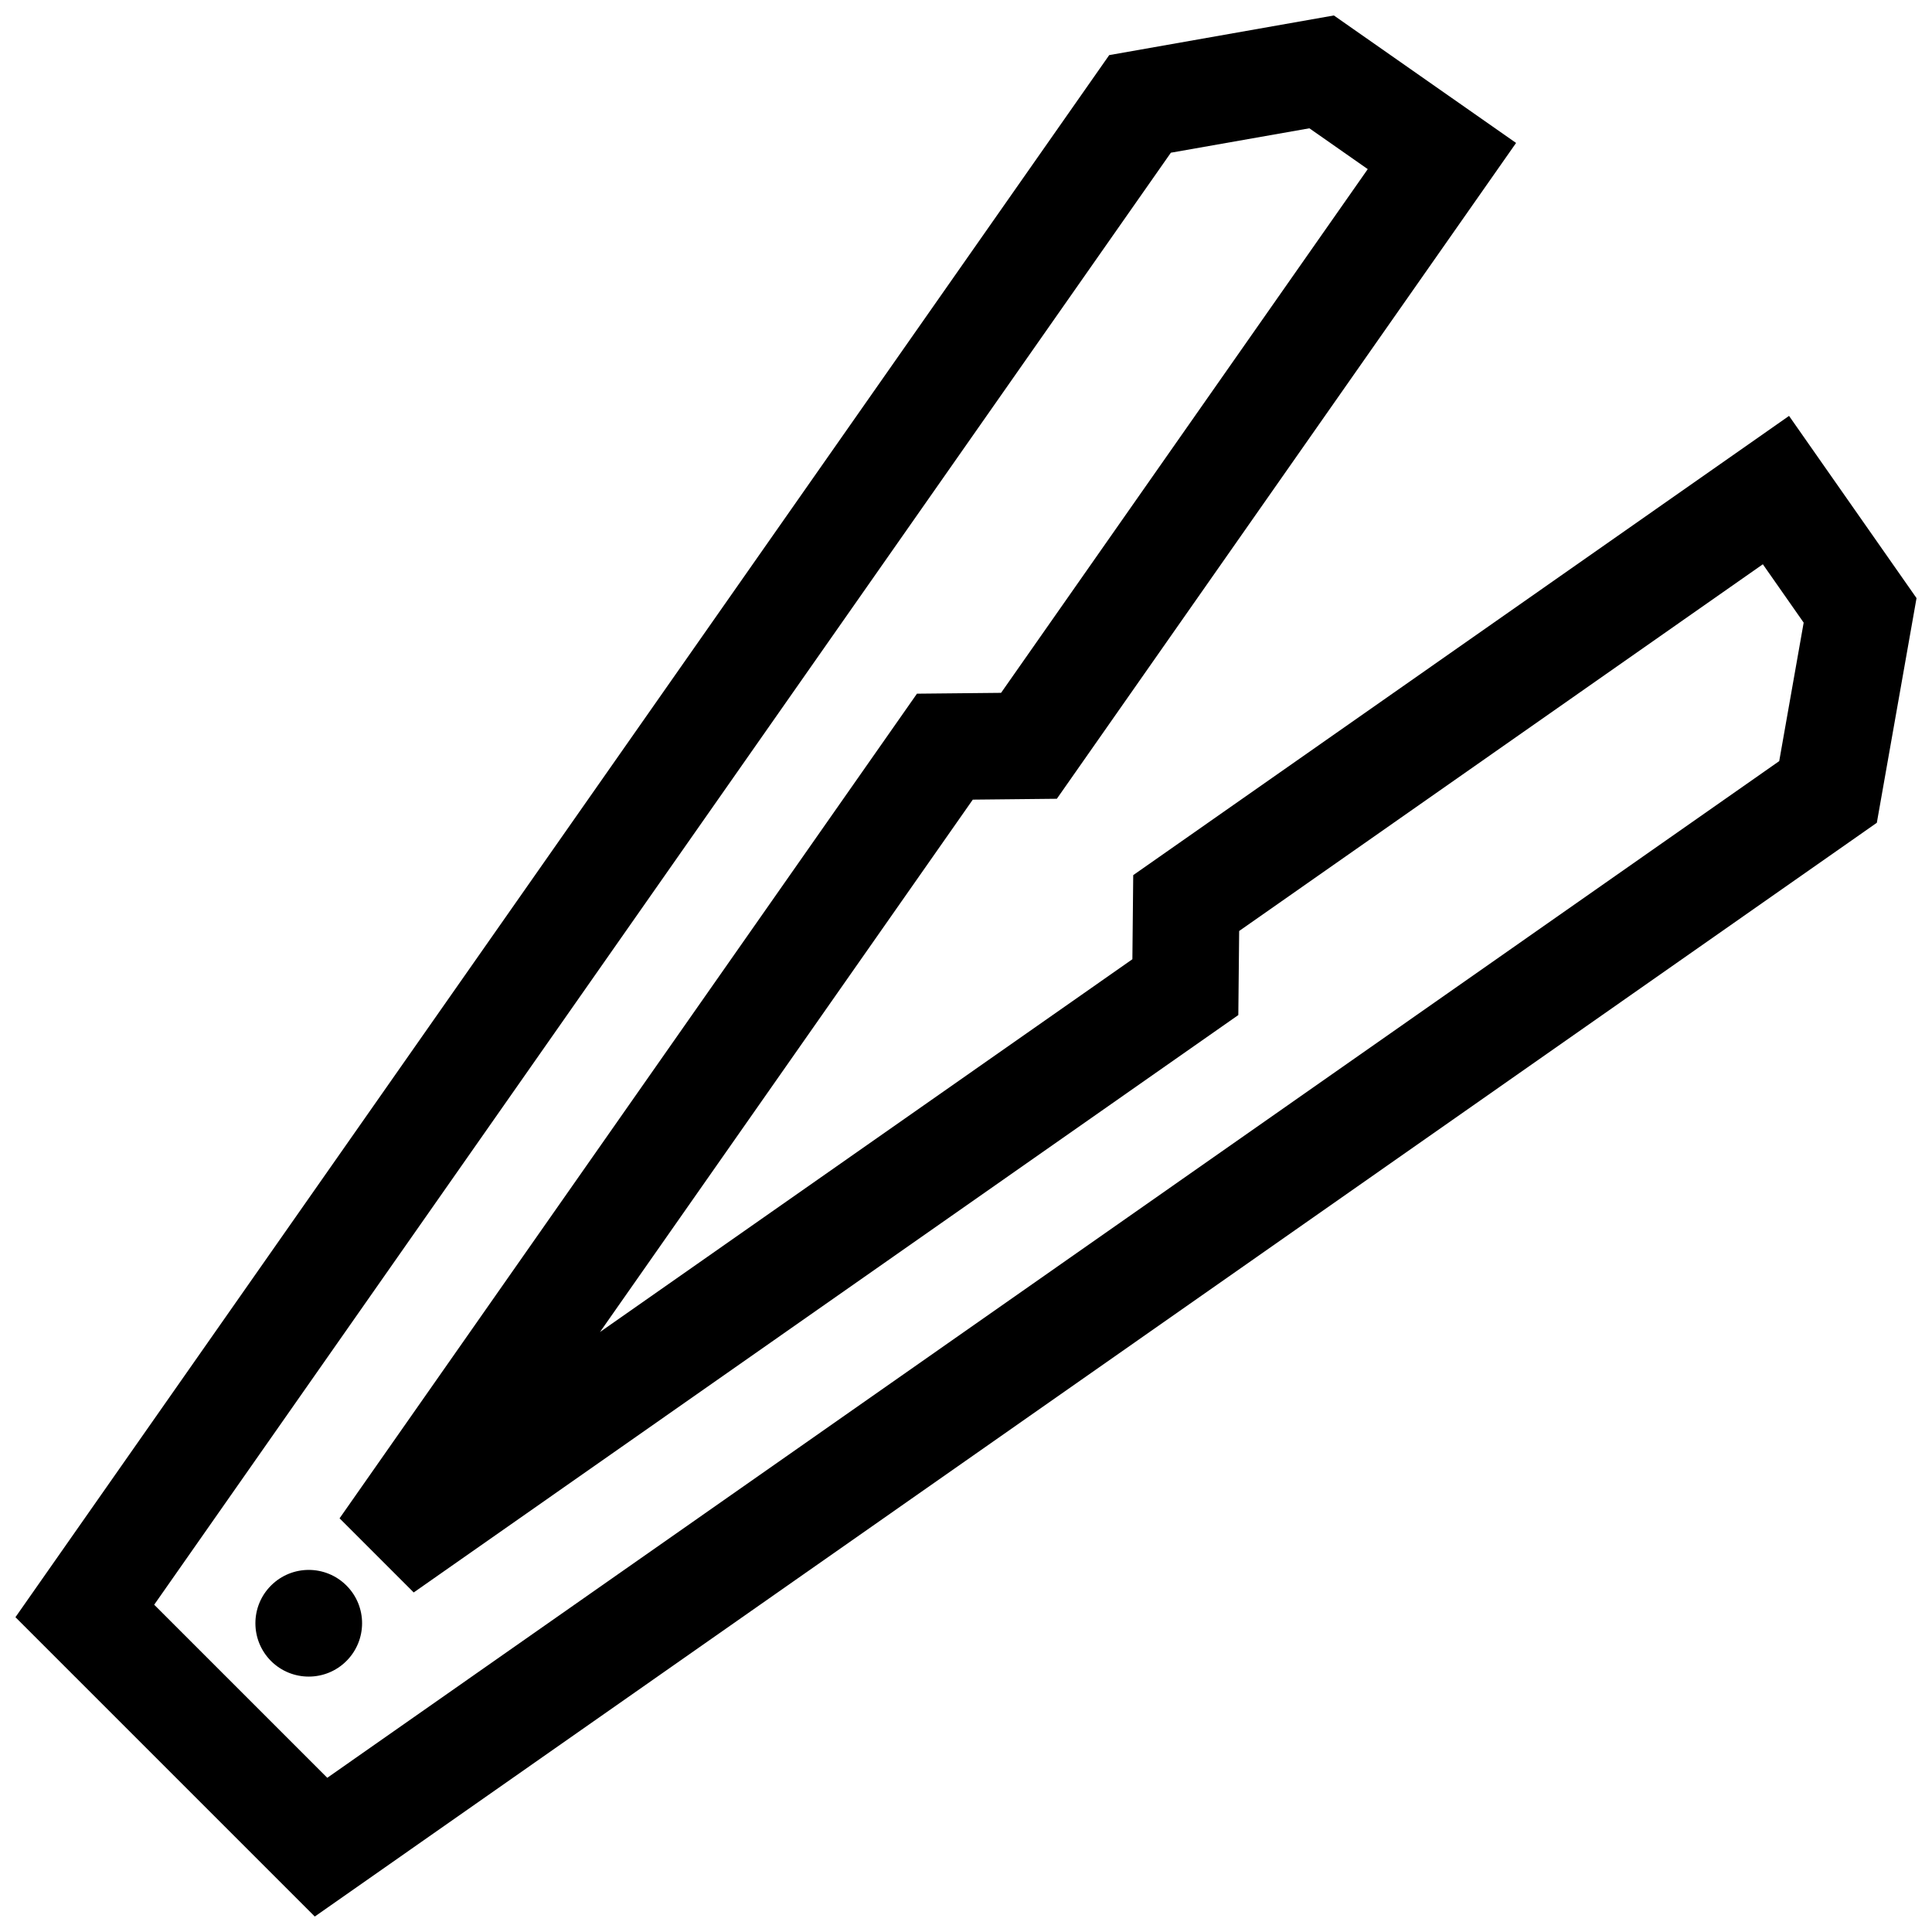 <?xml version="1.0" encoding="UTF-8"?>
<!-- Uploaded to: ICON Repo, www.svgrepo.com, Generator: ICON Repo Mixer Tools -->
<svg width="800px" height="800px" version="1.1" viewBox="144 144 512 512" xmlns="http://www.w3.org/2000/svg">
 <defs>
  <clipPath id="a">
   <path d="m148.09 148.09h503.81v503.81h-503.81z"/>
  </clipPath>
 </defs>
 <g clip-path="url(#a)">
  <path d="m233.99 546.37 19.648 19.648 218.53-153.02 0.223-22.277 138.78-97.184 10.82 15.469-6.481 36.699-384.78 269.43-45.867-45.867 269.43-384.8 36.707-6.469 15.469 10.82-97.176 138.79-22.289 0.223zm1.816 37.812c5.531-5.531 5.531-14.48 0.012-19.992-5.523-5.531-14.469-5.531-20 0-5.512 5.512-5.512 14.461 0 19.992 5.527 5.512 14.477 5.512 19.988 0zm188.27-228.5 121.7-173.8-48.285-33.785-59.539 10.508-289.86 413.97 79.328 79.328 413.96-289.86 10.52-59.539-33.785-48.285-173.8 121.7-0.223 22.289-141.08 98.785 98.785-141.08z" fill-rule="evenodd"/>
 </g>
</svg>